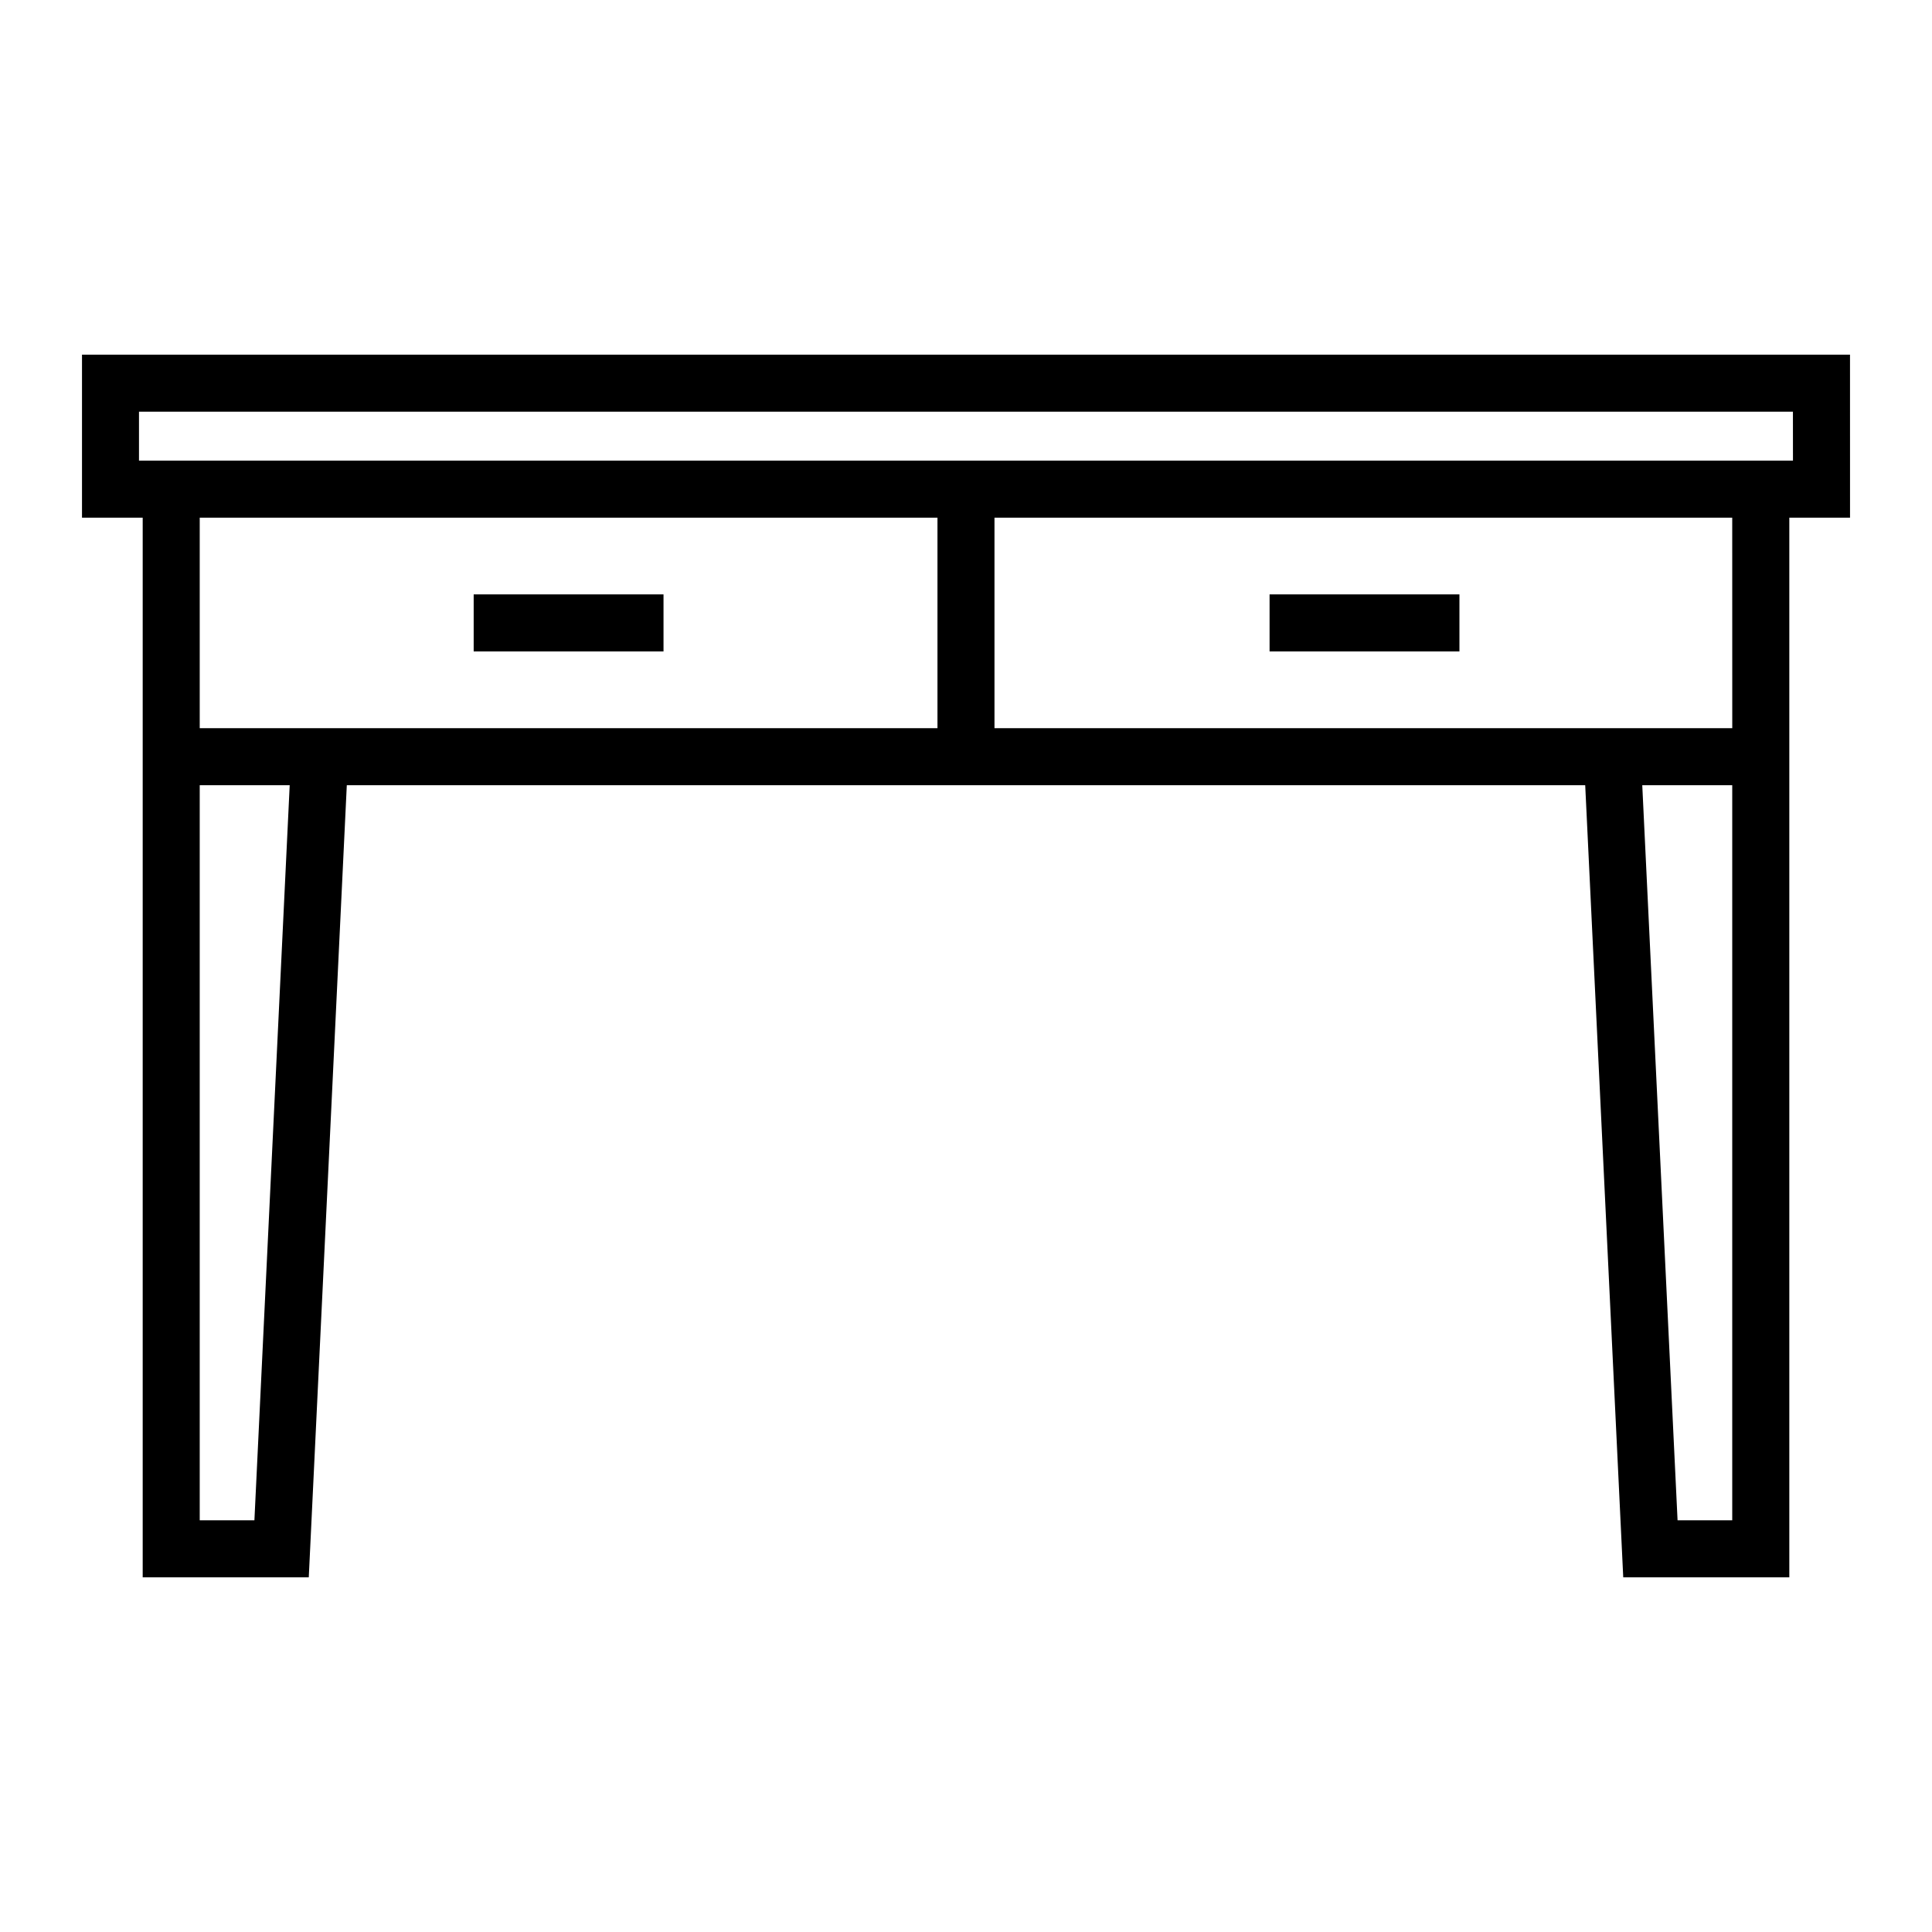 <?xml version="1.0" encoding="UTF-8"?>
<!-- The Best Svg Icon site in the world: iconSvg.co, Visit us! https://iconsvg.co -->
<svg fill="#000000" width="800px" height="800px" version="1.1" viewBox="144 144 512 512" xmlns="http://www.w3.org/2000/svg">
 <g>
  <path d="m634.27 237.99h-468.54v43.195h16.086v280.82h44.012l10.078-209.92h328.19l10.078 209.92h44.012v-280.82h16.09zm-422.85 308.91h-14.492v-194.81h23.844zm25.207-209.92h-39.699v-55.789h195.51v55.789zm366.44 209.92h-14.496l-9.355-194.81h23.844v194.81zm0-209.92h-195.52v-55.789h195.51zm16.086-70.902h-438.32v-12.969h438.31z"/>
  <path d="m269.53 301.52h50.309v15.113h-50.309z"/>
  <path d="m480.45 301.52h50.316v15.113h-50.316z"/>
 </g>
</svg>